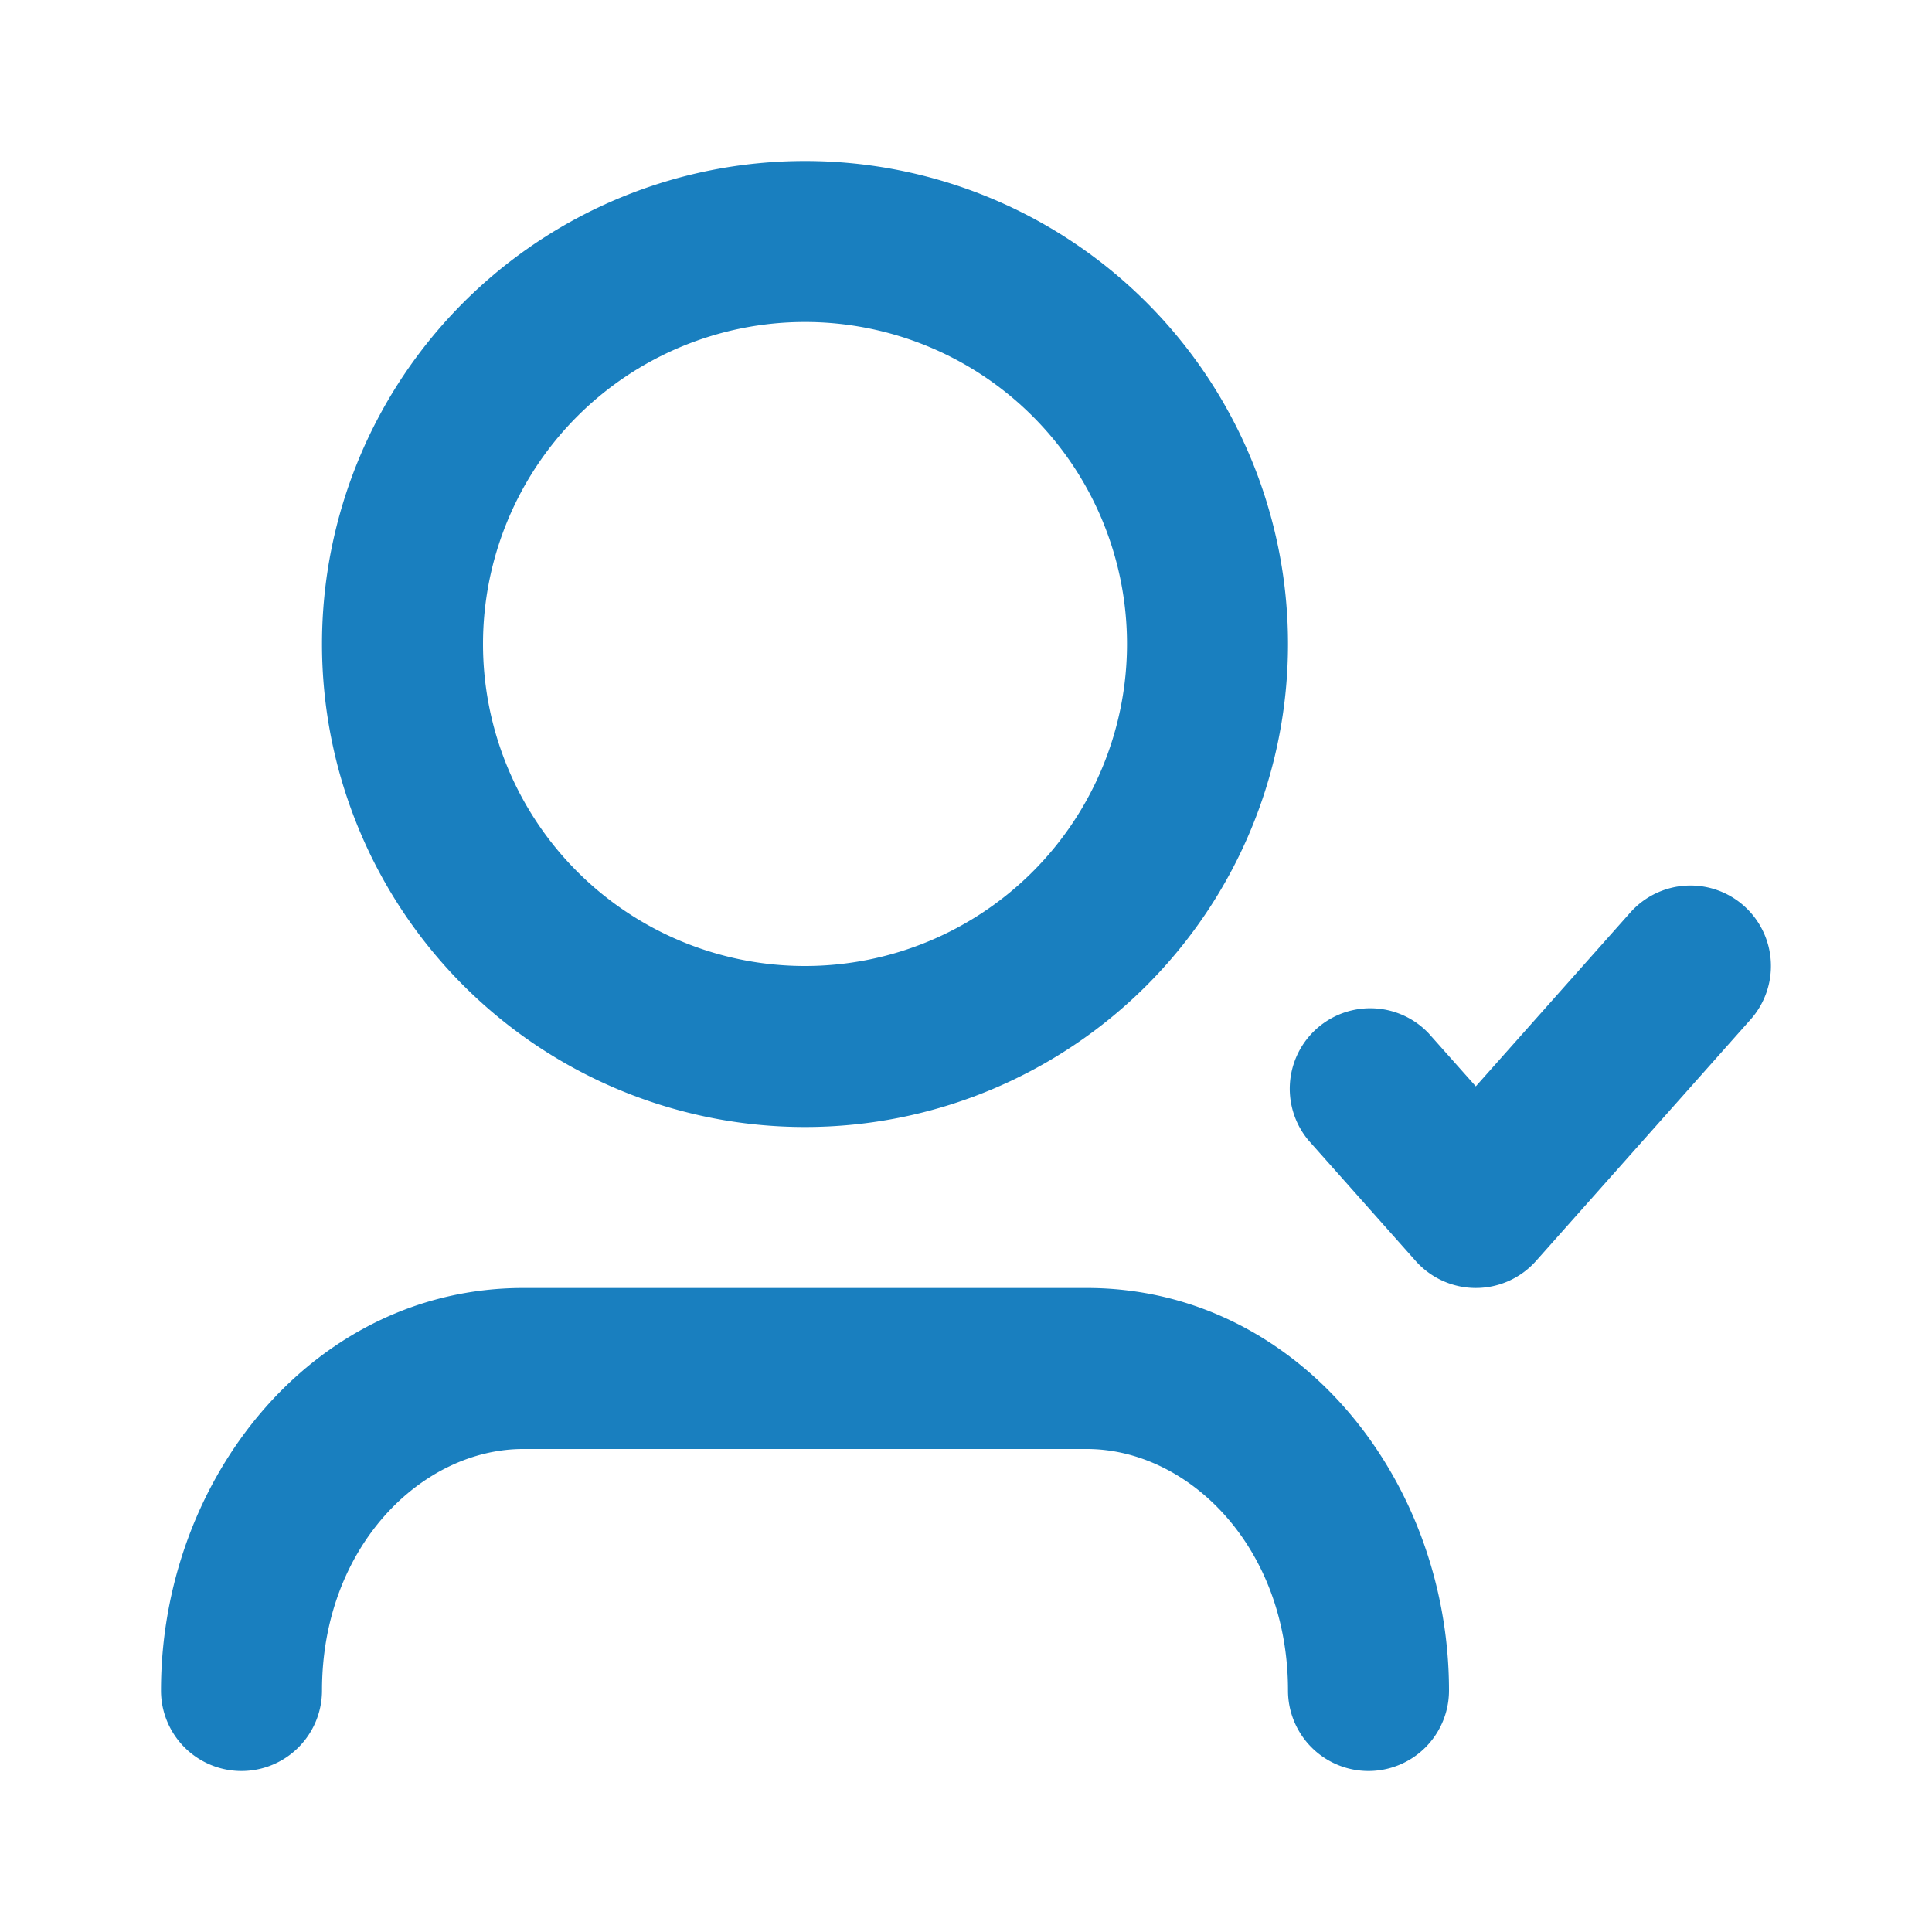 <?xml version="1.0" encoding="UTF-8"?> <!-- Uploaded to: SVG Repo, www.svgrepo.com, Transformed by: SVG Repo Mixer Tools --> <svg xmlns="http://www.w3.org/2000/svg" width="256px" height="256px" viewBox="0 0 24.00 24.00" fill="none" stroke="#000000" stroke-width="0"> <g id="SVGRepo_bgCarrier" stroke-width="0"></g> <g id="SVGRepo_tracerCarrier" stroke-linecap="round" stroke-linejoin="round" stroke="#CCCCCC" stroke-width="0.384"></g> <g id="SVGRepo_iconCarrier"> <path d="M10 4a4 4 0 1 0 0 8 4 4 0 0 0 0-8zM4 8a6 6 0 1 1 12 0A6 6 0 0 1 4 8zm17.664 3.253a1 1 0 0 1 .083 1.411l-2.666 3a1 1 0 0 1-1.495 0l-1.333-1.5a1 1 0 0 1 1.494-1.328l.586.659 1.92-2.16a1 1 0 0 1 1.411-.082zM6.5 18C5.24 18 4 19.213 4 21a1 1 0 1 1-2 0c0-2.632 1.893-5 4.5-5h7c2.607 0 4.5 2.368 4.5 5a1 1 0 1 1-2 0c0-1.787-1.24-3-2.5-3h-7z" fill="#197FBF"></path> </g> </svg> 